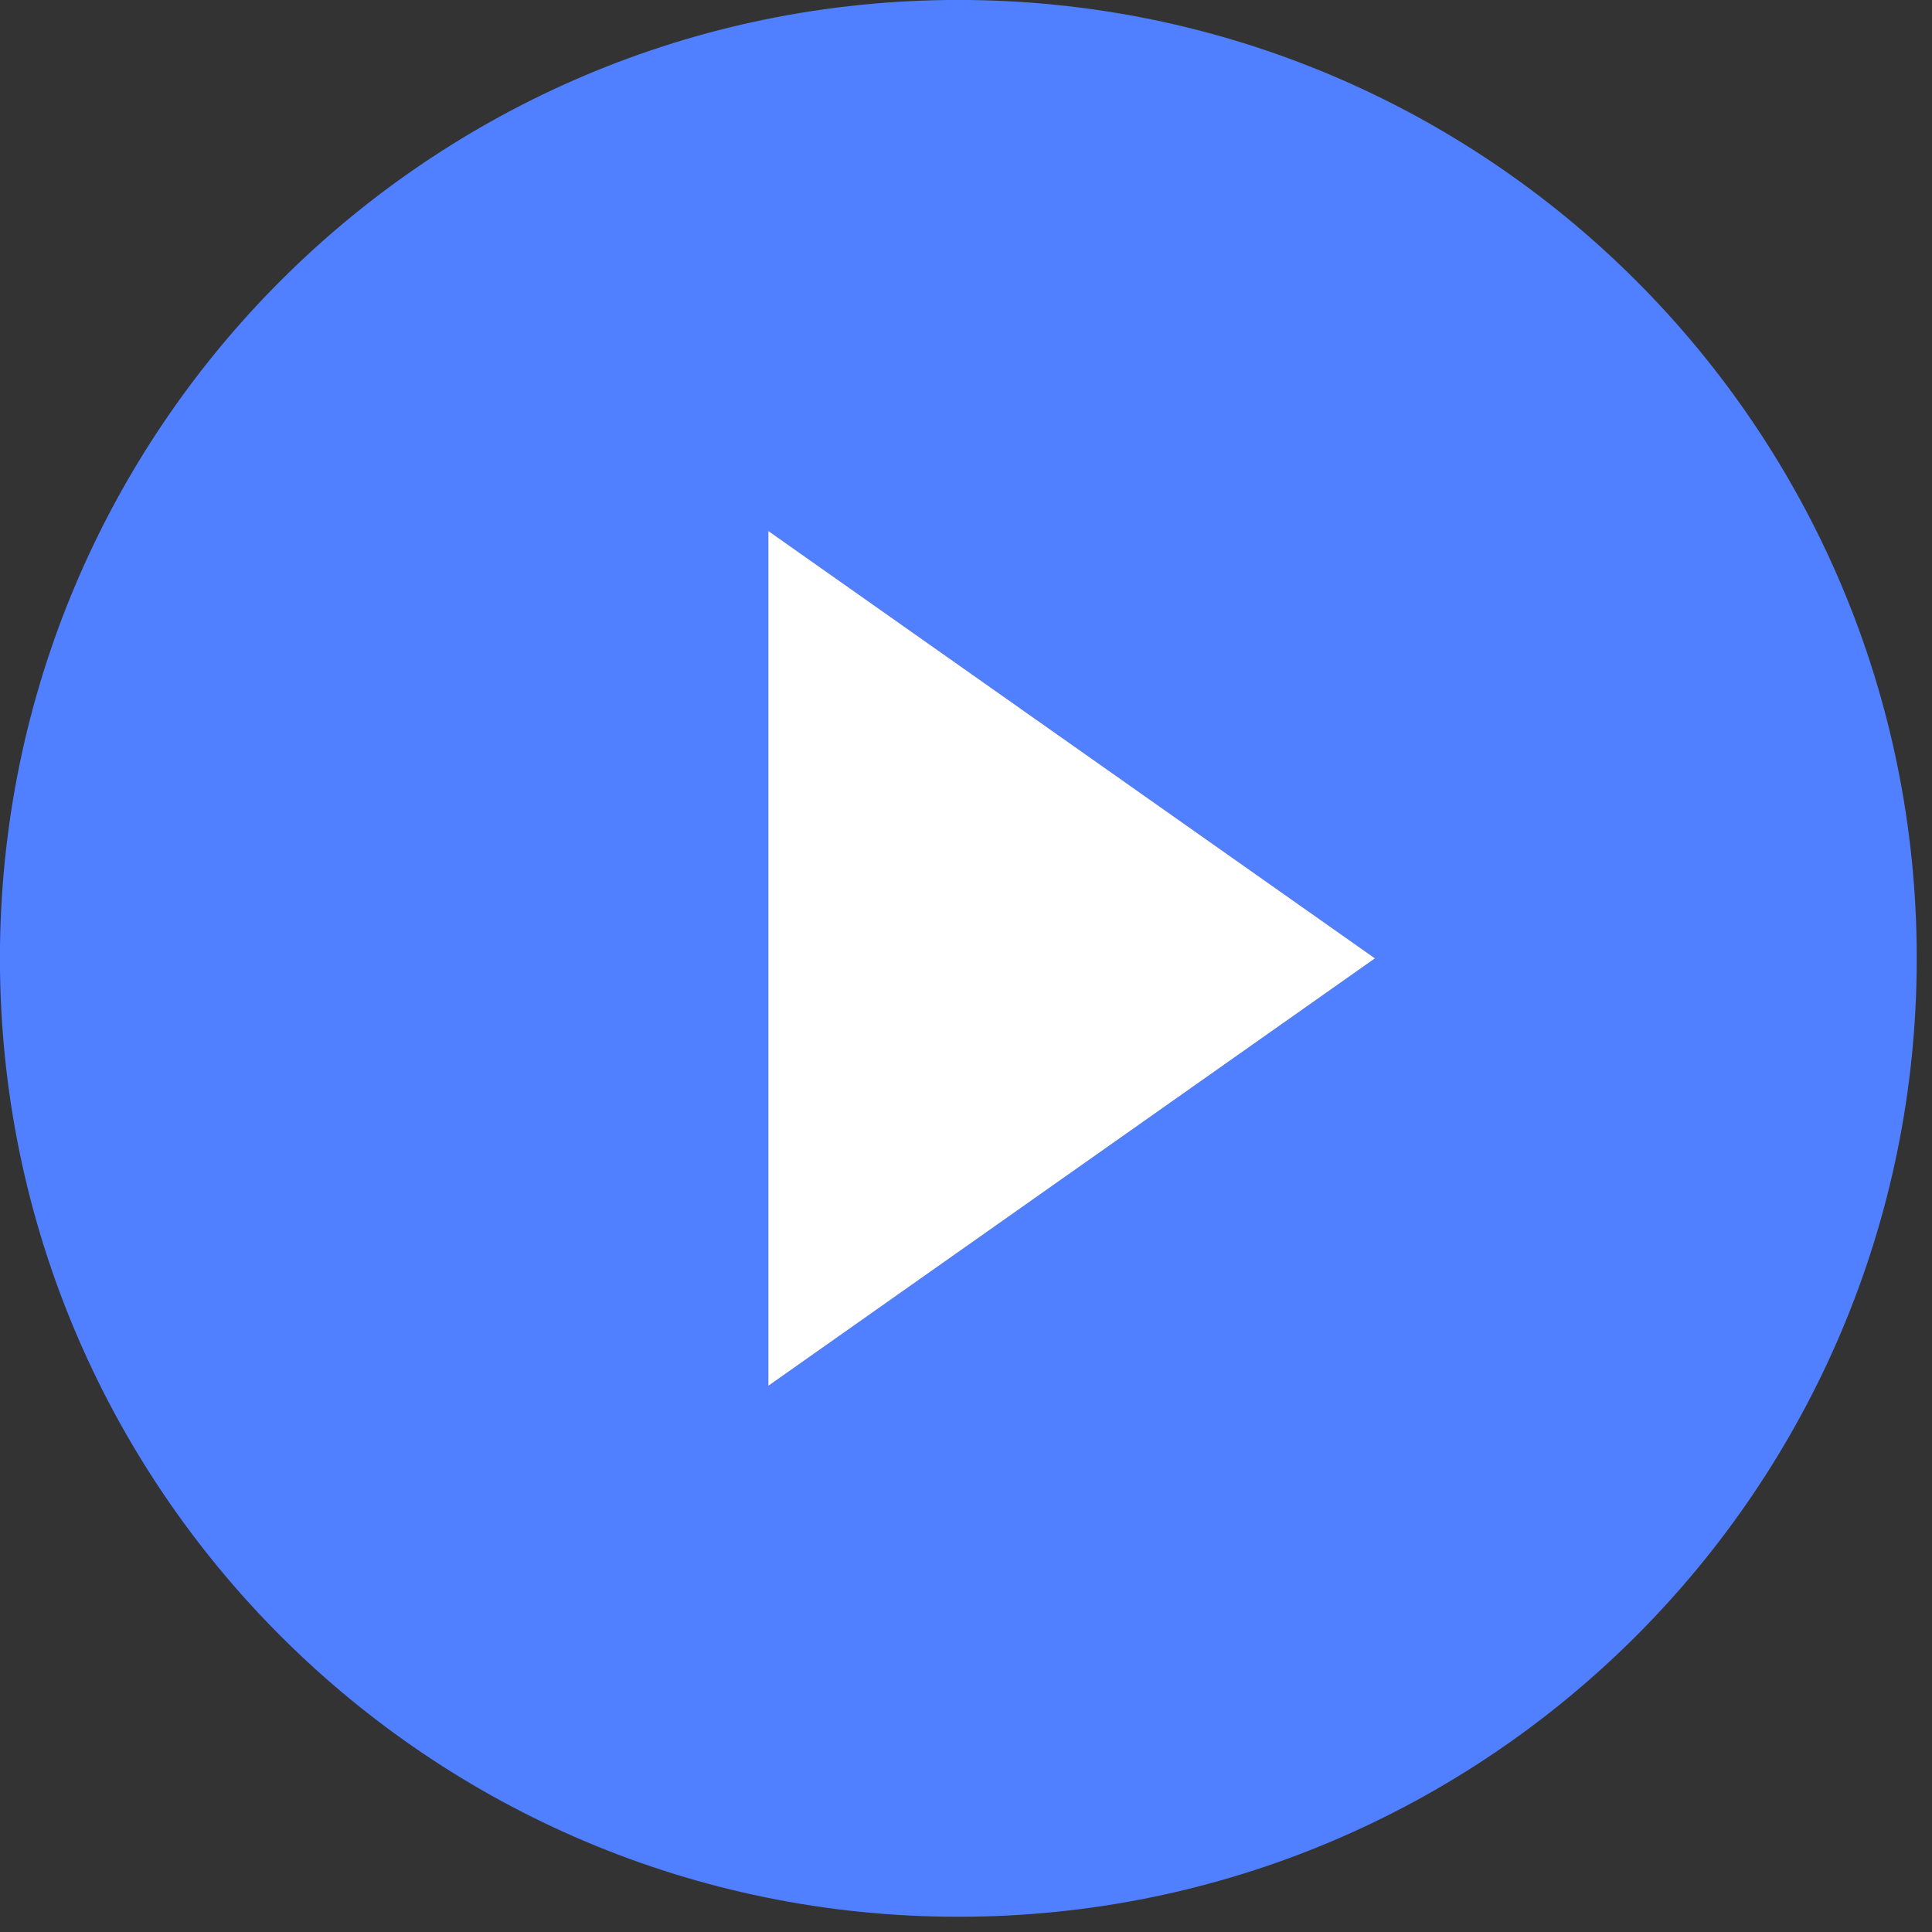 <?xml version="1.0" encoding="UTF-8" standalone="no"?>
<!DOCTYPE svg PUBLIC "-//W3C//DTD SVG 1.1//EN" "http://www.w3.org/Graphics/SVG/1.1/DTD/svg11.dtd">
<svg width="100%" height="100%" viewBox="0 0 105 105" version="1.1" xmlns="http://www.w3.org/2000/svg" xmlns:xlink="http://www.w3.org/1999/xlink" xml:space="preserve" xmlns:serif="http://www.serif.com/" style="fill-rule:evenodd;clip-rule:evenodd;stroke-linejoin:round;stroke-miterlimit:2;">
    <rect x="0" y="0" width="105" height="105" fill="#333333" stroke="none"/>
    <g transform="matrix(4.167,0,0,4.167,41.758,28.854)">
        <path d="M0,11.15L7.912,5.575L0,0.001L0,11.15ZM2.478,-6.925C-4.426,-6.925 -10.022,-1.328 -10.022,5.575C-10.022,12.479 -4.425,18.075 2.478,18.075C9.381,18.075 14.978,12.479 14.978,5.575C14.979,-1.329 9.382,-6.925 2.478,-6.925" style="fill:rgb(80,127,255);"/>
    </g>
    <g transform="matrix(4.167,0,0,4.167,41.758,28.858)">
        <path d="M0,11.149L7.912,5.574L0,0L0,11.149Z" style="fill:white;"/>
    </g>
</svg>
